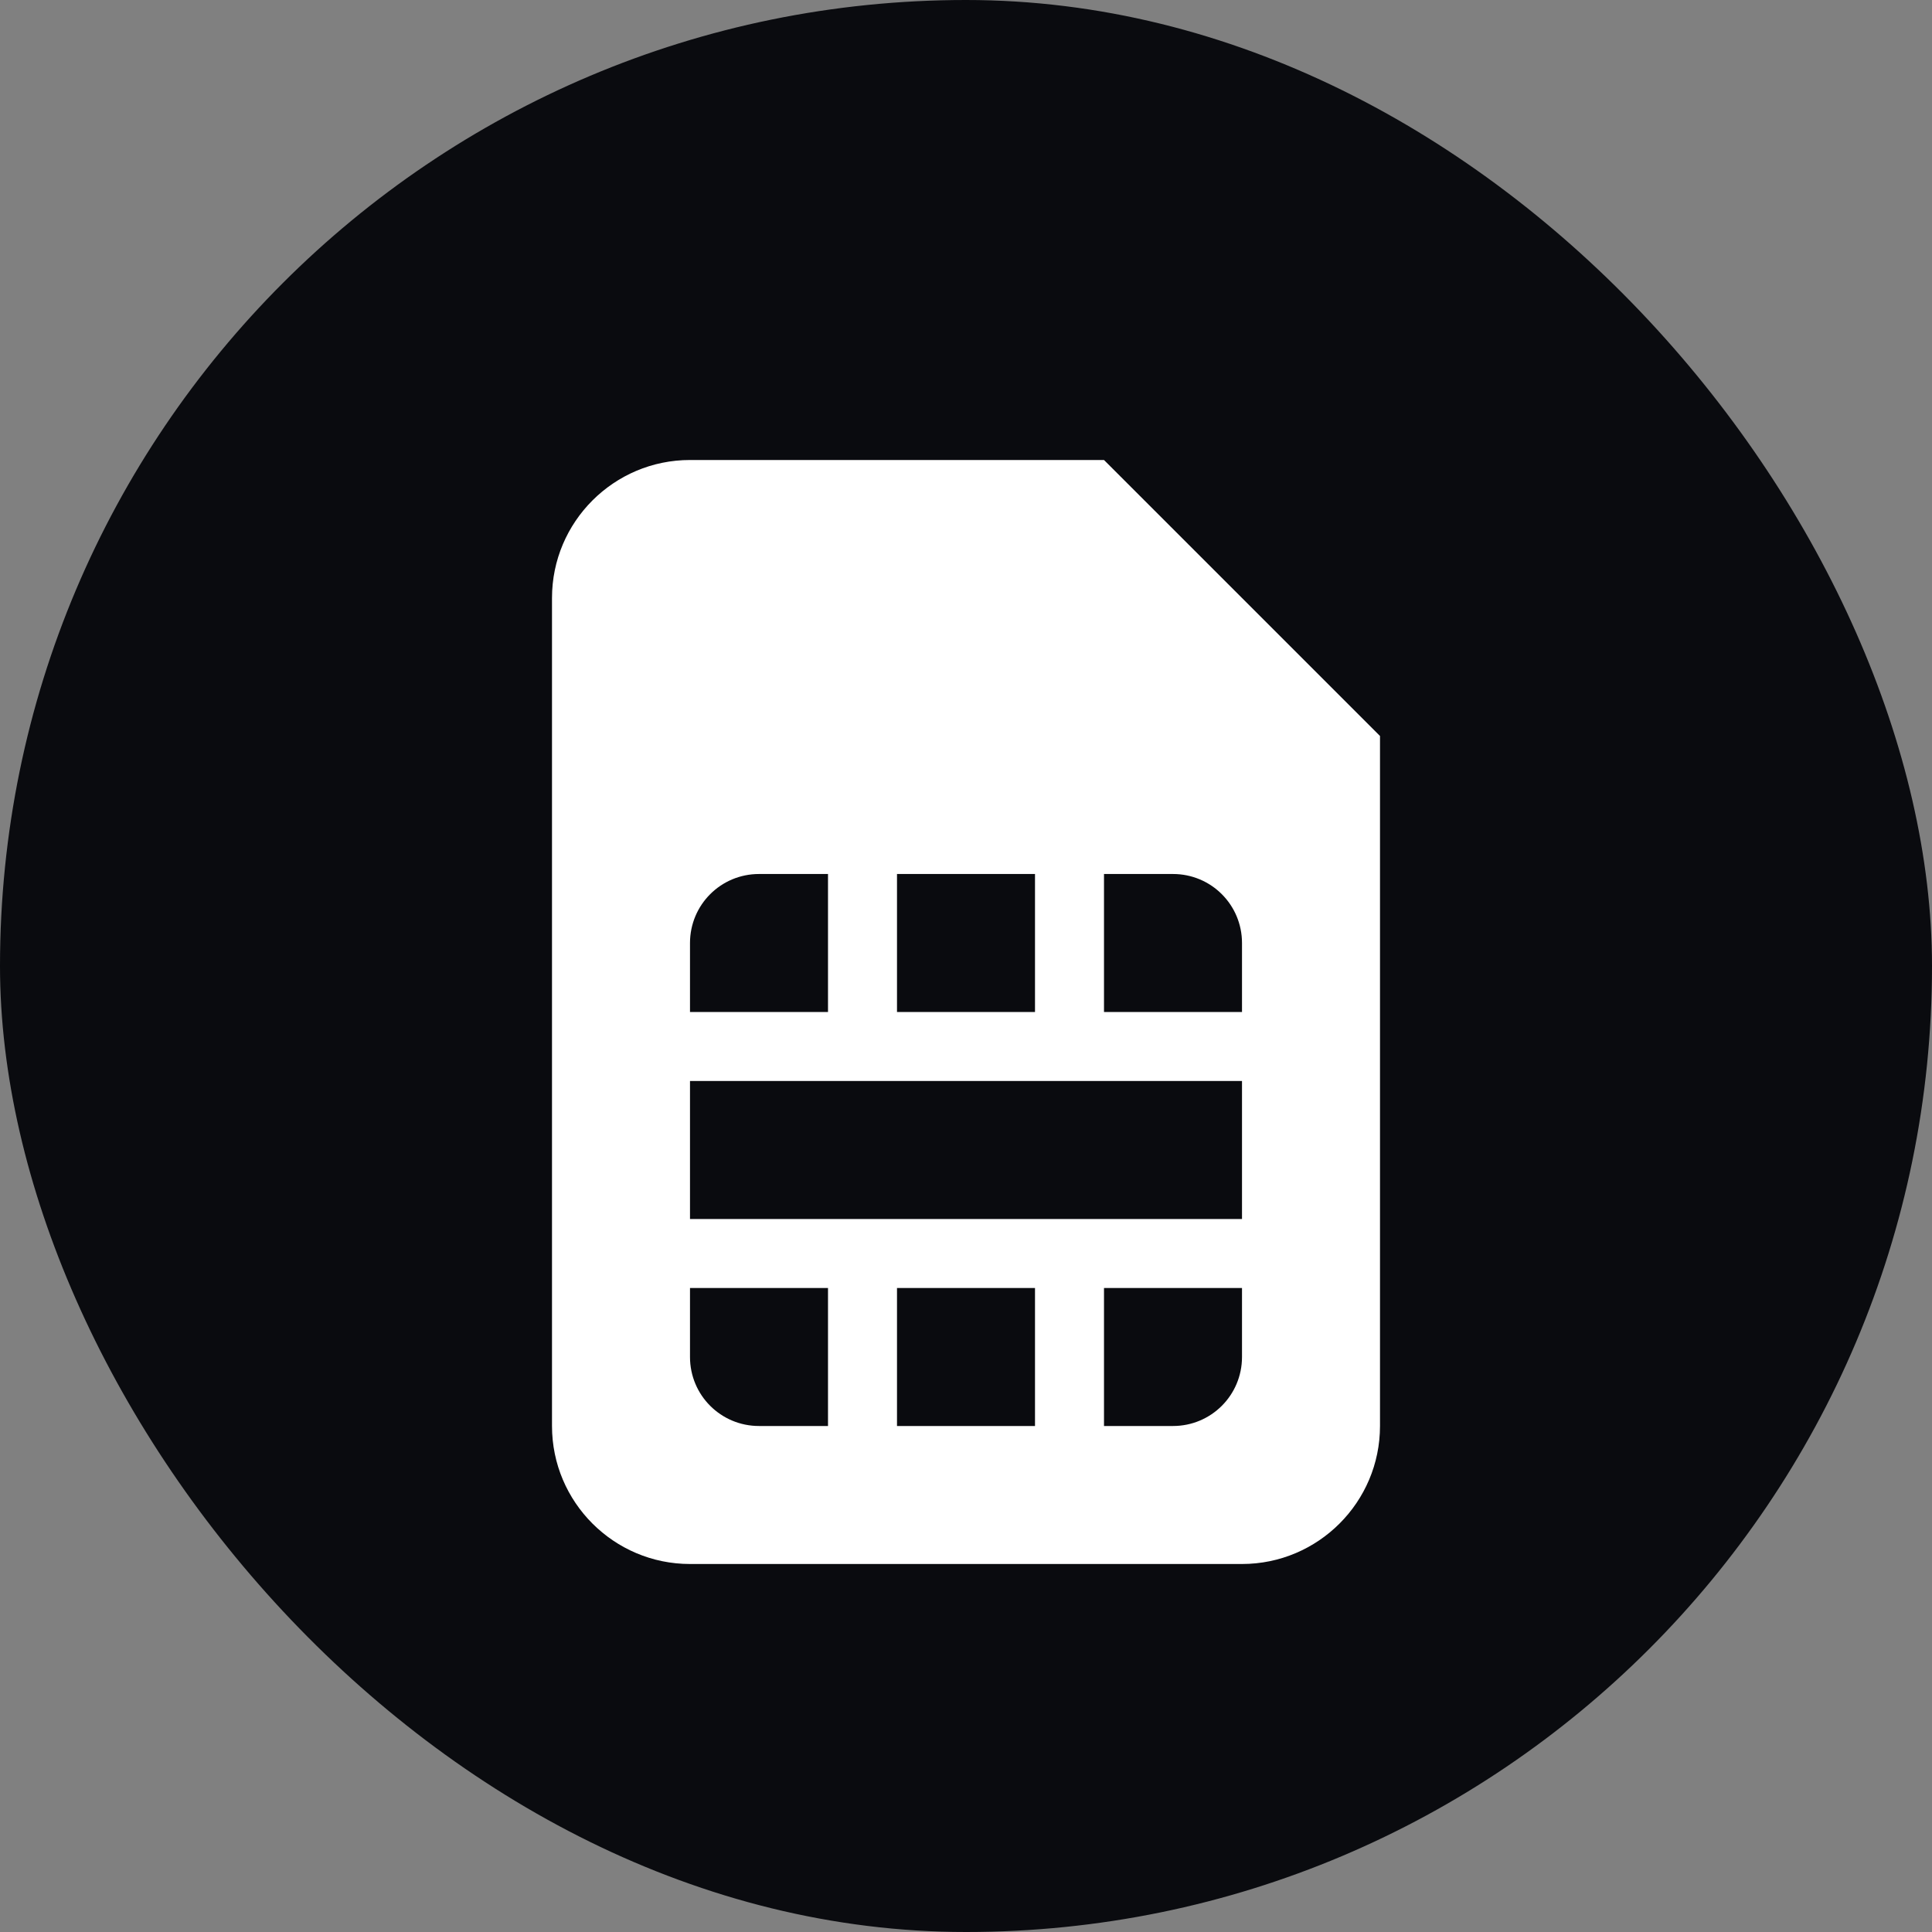 <svg width="42" height="42" viewBox="0 0 42 42" fill="none" xmlns="http://www.w3.org/2000/svg">
<rect x="0" y="0" width="42" height="42" fill="#808080" stroke="none"/>
<rect width="42" height="42" rx="21" fill="#0A0B0F"/>
<g clip-path="url(#clip0_9_134)">
<path d="M12 13V31C12 32.655 13.345 34 15 34H27C28.655 34 30 32.655 30 31V16L24 10H15C13.345 10 12 11.345 12 13ZM22.5 22H19.5V19H22.5V22ZM27 22H24V19H25.5C26.33 19 27 19.67 27 20.5V22ZM24 28H27V29.5C27 30.33 26.33 31 25.5 31H24V28ZM19.5 28H22.5V31H19.5V28ZM15 28H18V31H16.5C15.67 31 15 30.33 15 29.5V28ZM15 23.5H27V26.5H15V23.5ZM15 20.5C15 19.67 15.67 19 16.5 19H18V22H15V20.5Z" fill="white"/>
</g>
<defs>
<clipPath id="clip0_9_134">
<rect width="18" height="24" fill="white" transform="translate(12 10)"/>
</clipPath>
</defs>
</svg>
